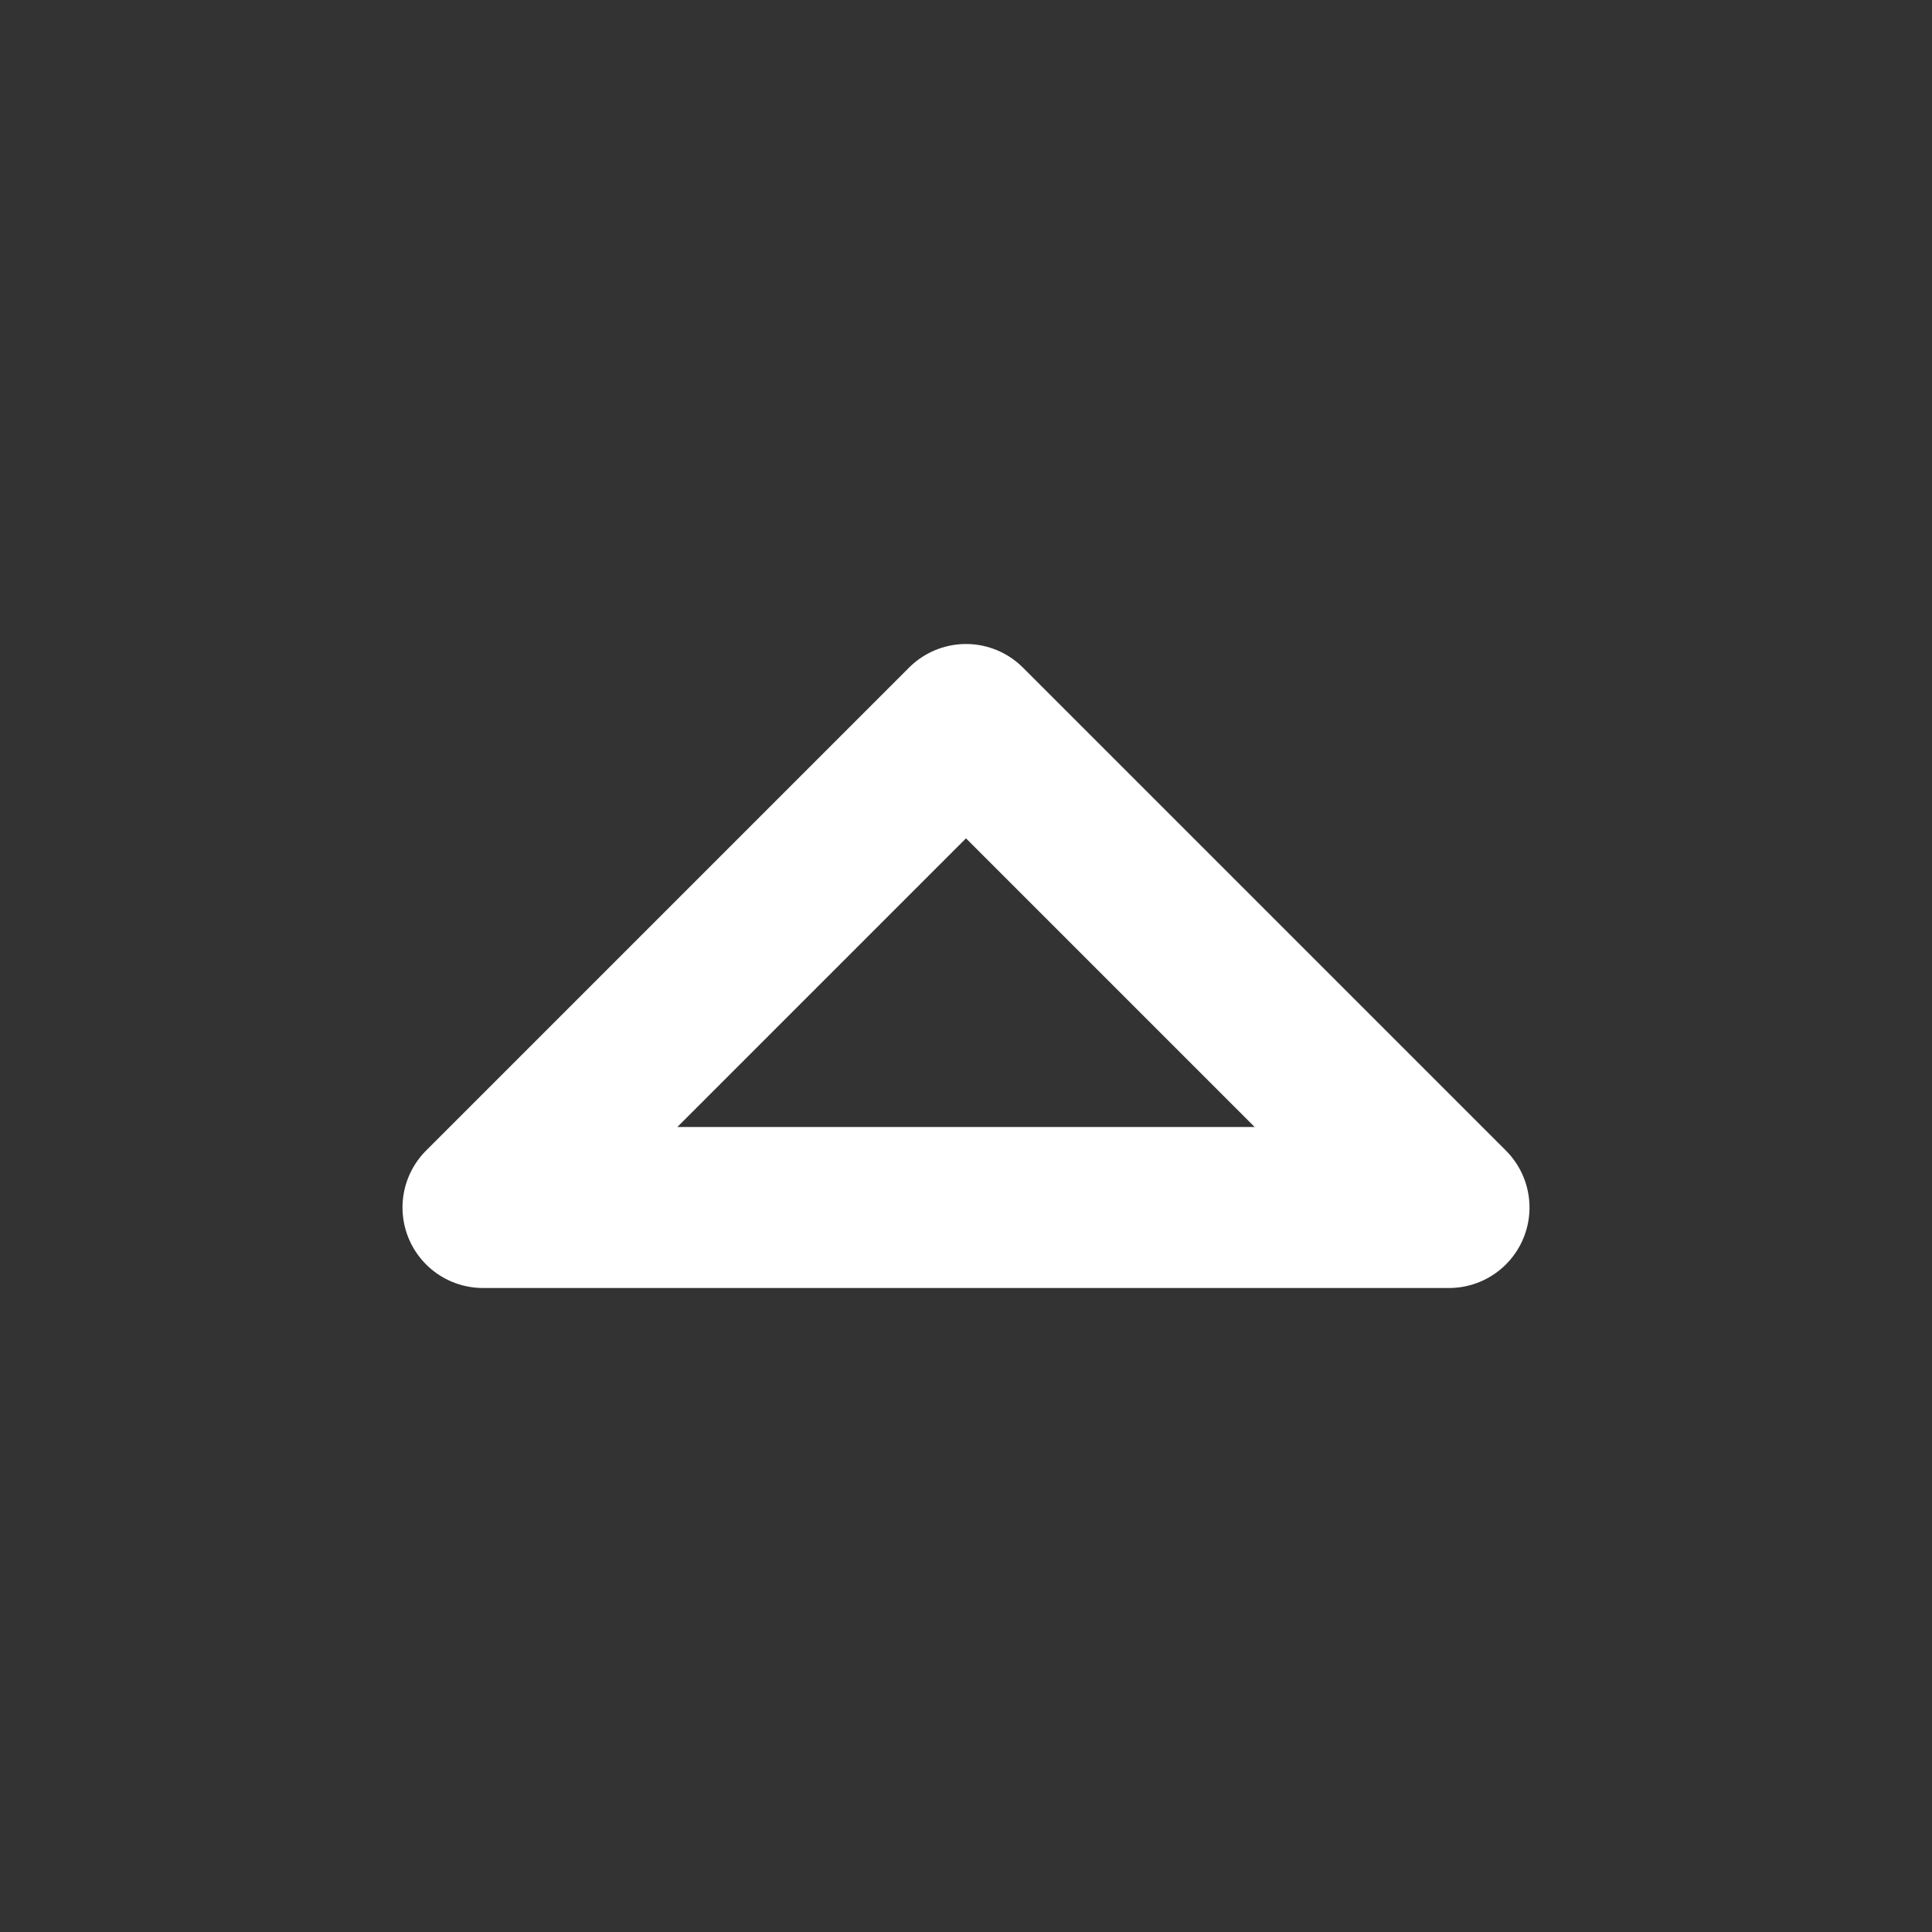 <?xml version="1.0" encoding="UTF-8"?><svg id="Layer_1" xmlns="http://www.w3.org/2000/svg" width="24" height="24" viewBox="0 0 24 24"><rect x="0" y="0" width="24" height="24" fill="#333333" stroke="none"/><path d="M18,15l-6-6-6,6h12Z" fill="none" stroke="#fff" stroke-linecap="round" stroke-linejoin="round" stroke-width="2"/></svg>